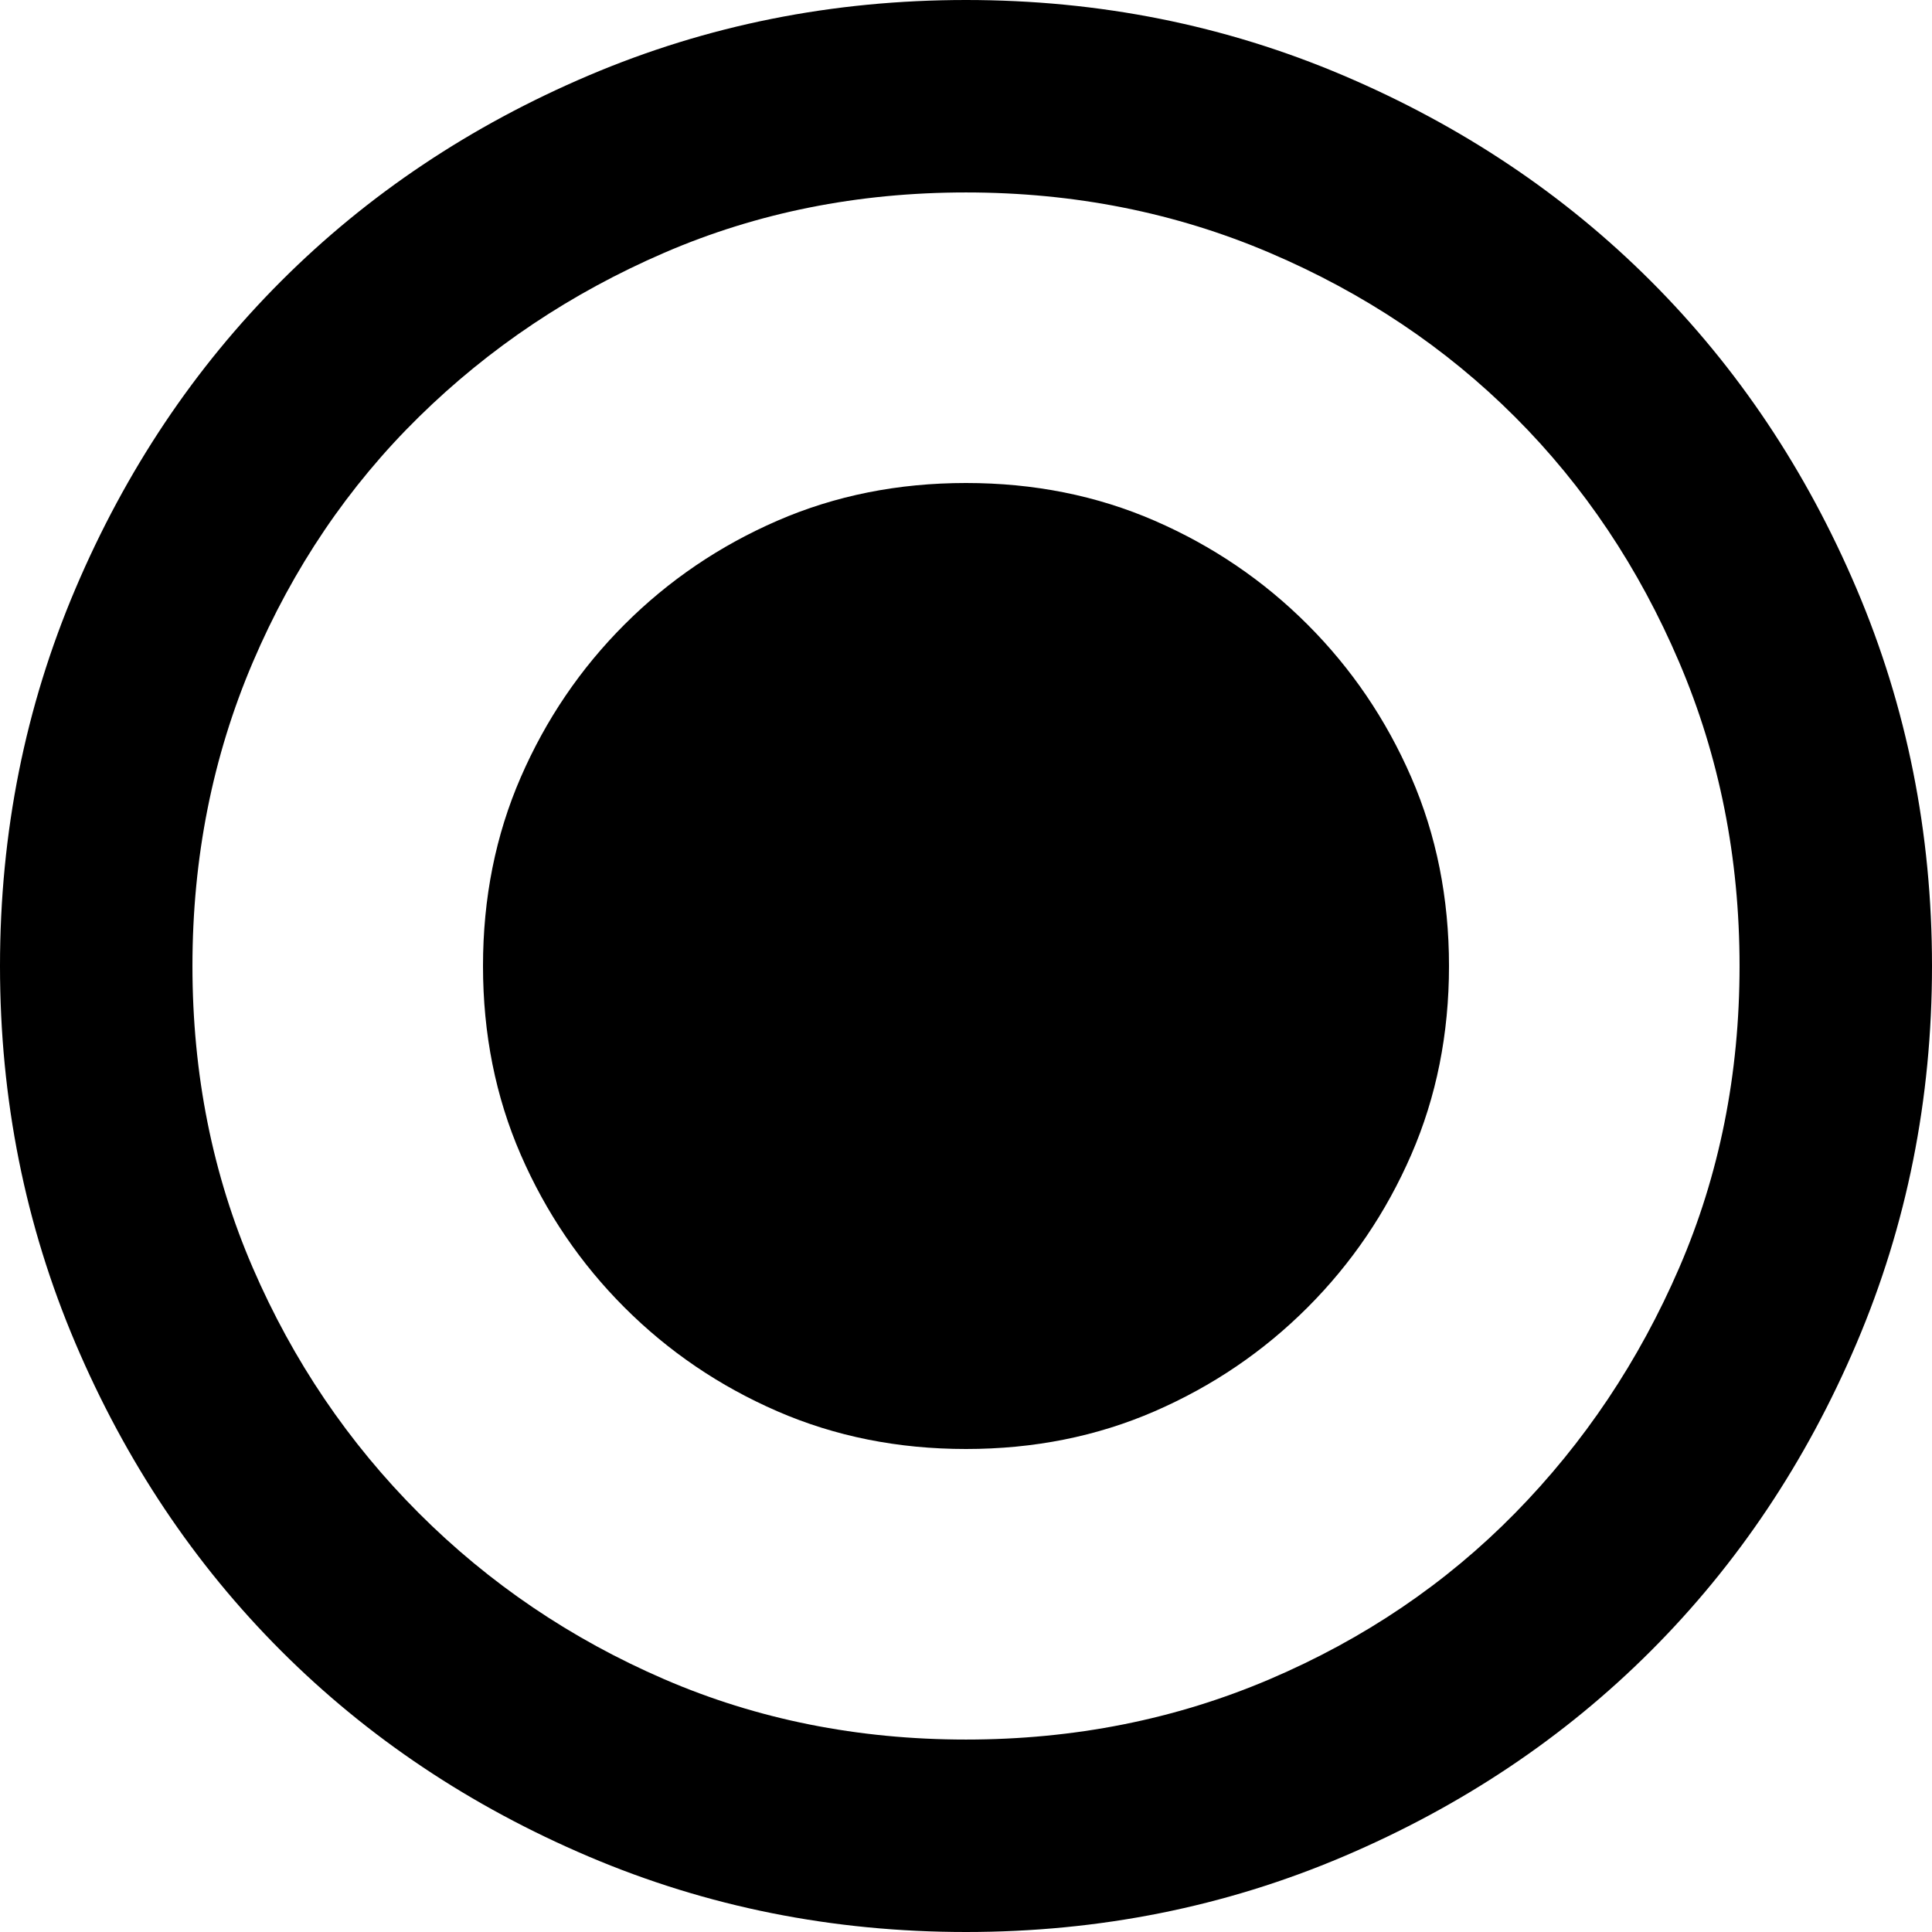 <svg xmlns="http://www.w3.org/2000/svg" viewBox="0 0 512 512">
	<path d="M256 0q53 0 100 20t81.5 54.5T492 156t20 100-20 100-54.5 81.5T356 492t-100 20-100-20-81.5-54.5T20 356 0 256t20-100 54.5-81.5T156 20 256 0zm0 461q43 0 80.5-16t65-44 43.5-65 16-80-16-80.5-43.5-65-65-43.5T256 51t-80 16-65 43.5-44 65T51 256t16 80 44 65 65 44 80 16zm0-333q27 0 50 10t40.5 27.5T374 206t10 50-10 50-27.5 40.5T306 374t-50 10-50-10-40.5-27.5T138 306t-10-50 10-50 27.5-40.5T206 138t50-10z"/>
</svg>